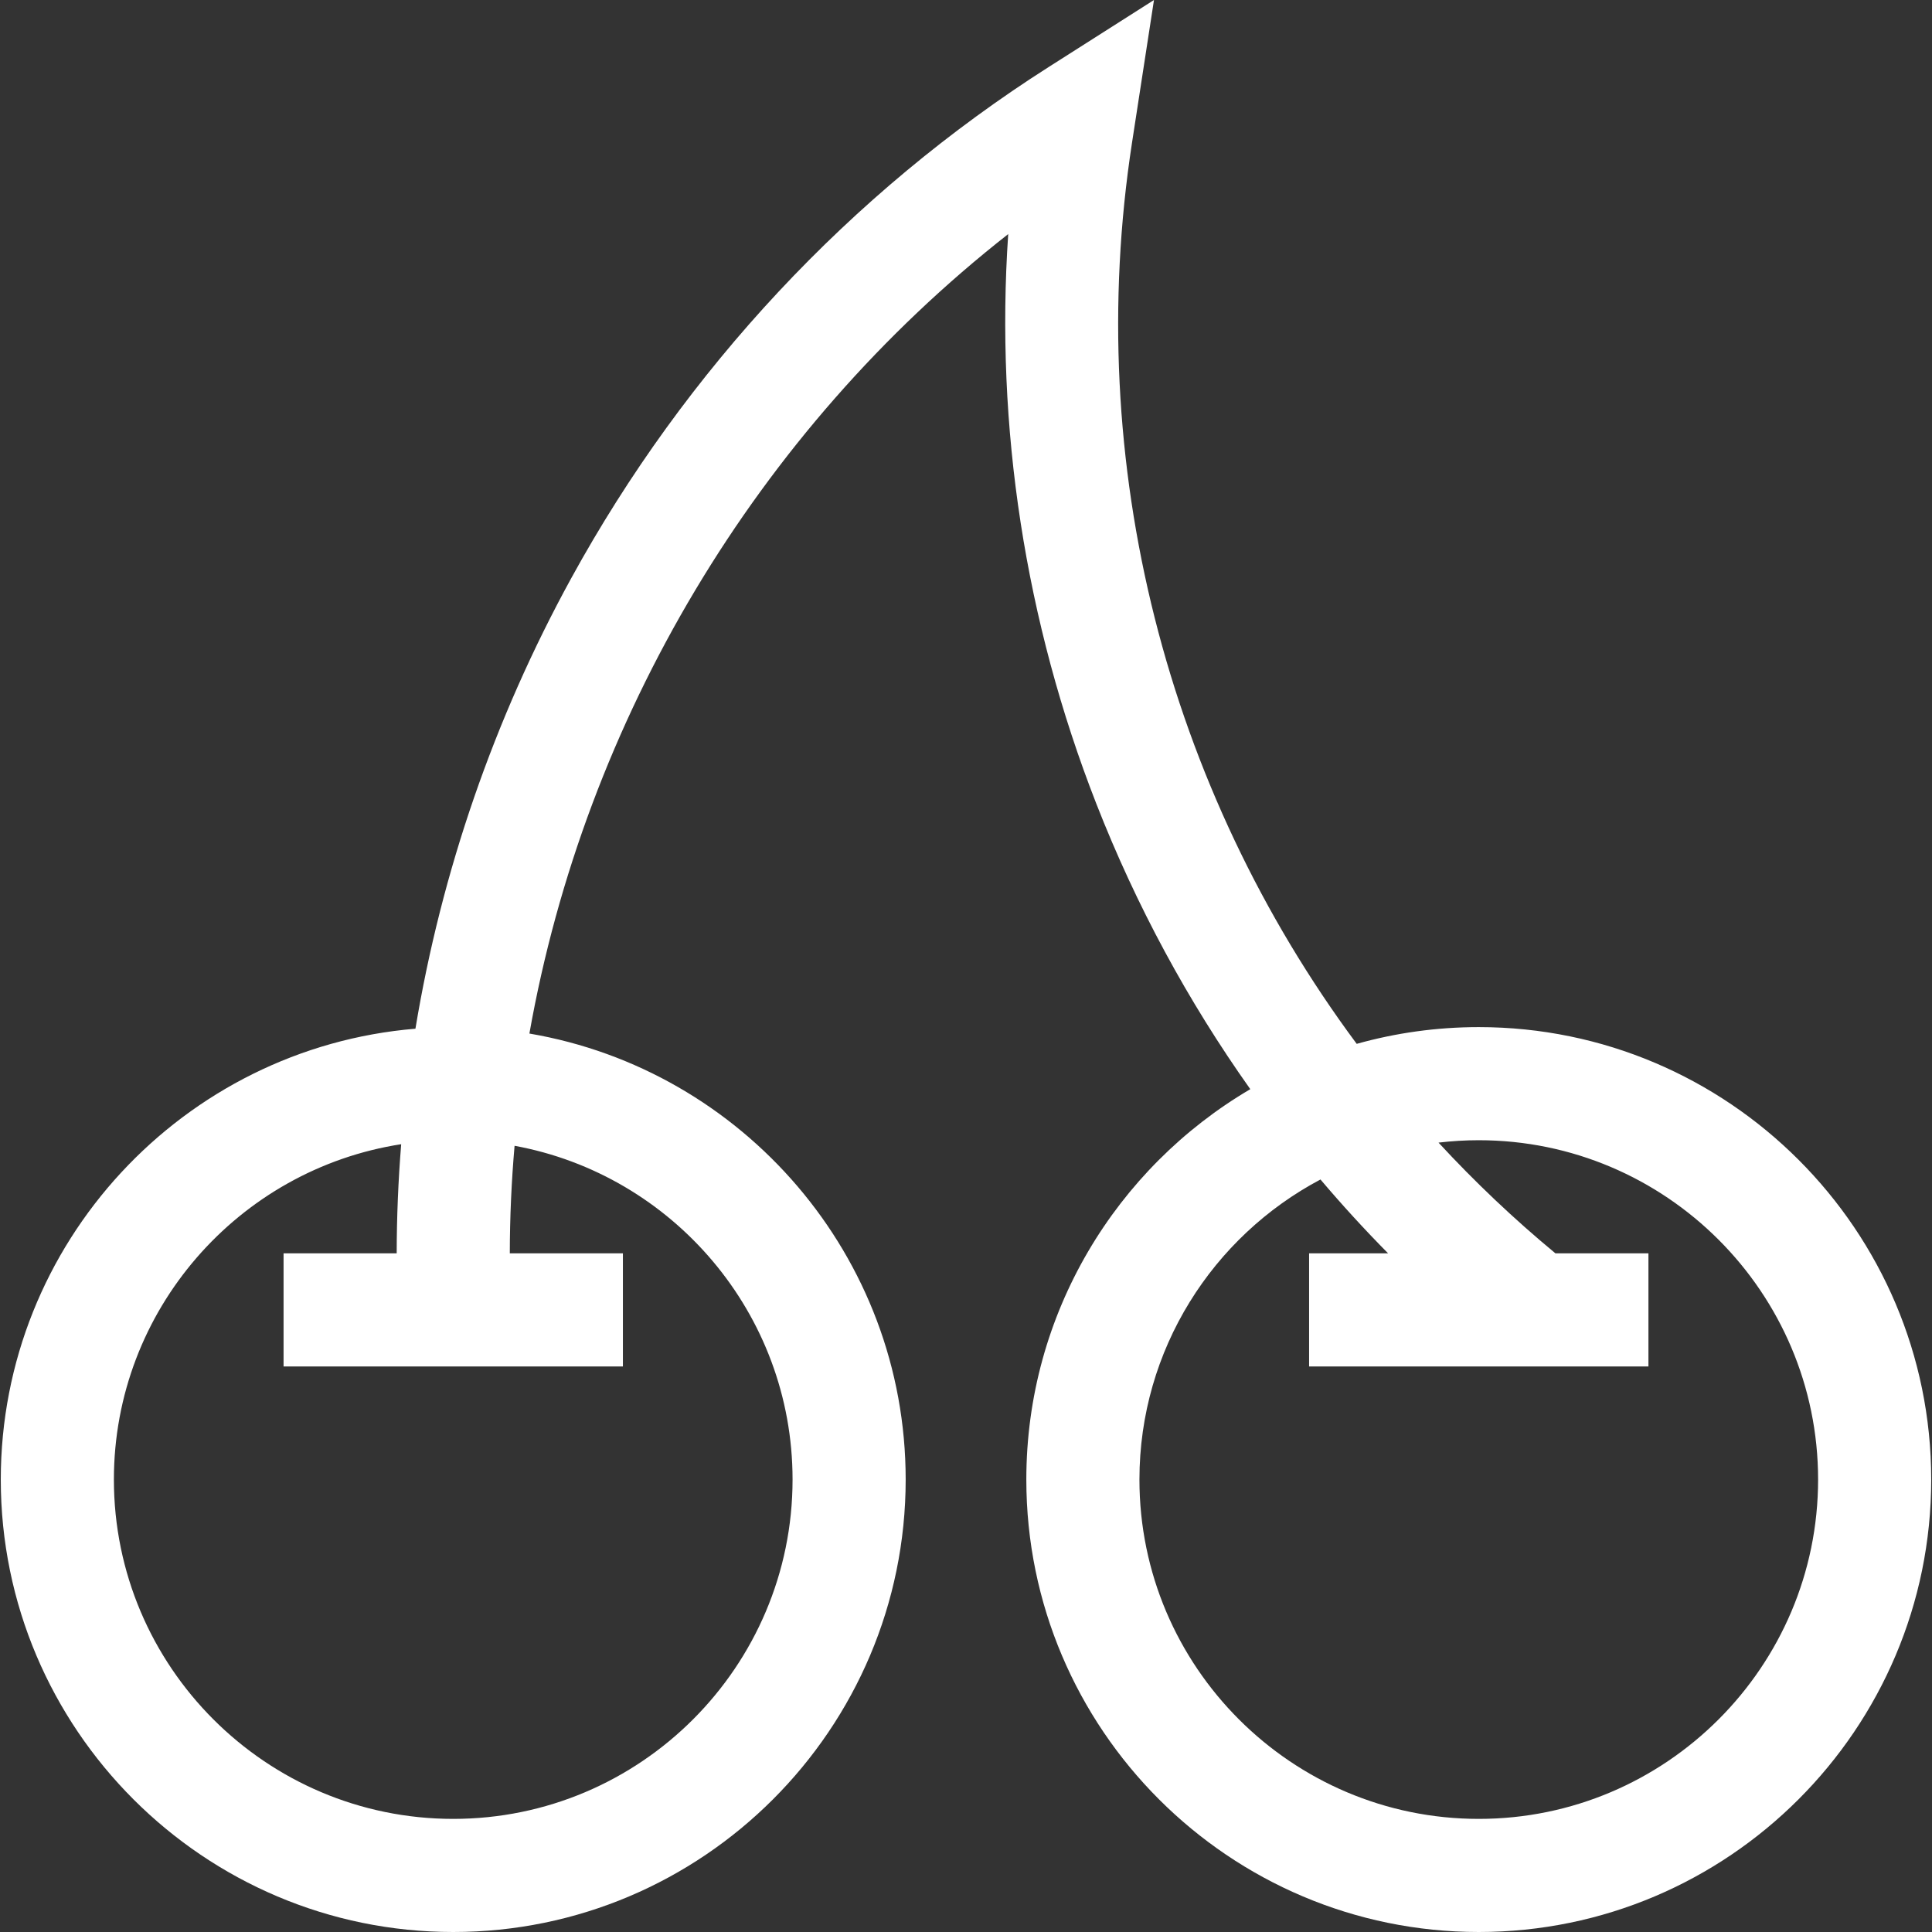 <svg version="1.1" id="Capa_1" fill="#fff" xmlns="http://www.w3.org/2000/svg" xmlns:xlink="http://www.w3.org/1999/xlink" x="0px" y="0px"
	 viewBox="0 0 512 512" style="enable-background:new 0 0 512 512;" xml:space="preserve">
	<rect x="0" y="0" width="512" height="512" fill="#333333" stroke="none"/>
	<g>
		<path d="M391.89,272.195c-11.205,0-22.053,1.55-32.348,4.436c-50.266-67.677-72.636-153.722-59.544-238.825L305.817,0
			l-27.887,17.747c-52.494,33.406-96.249,80.248-126.534,135.464c-20.482,37.345-34.421,77.84-41.3,119.406
			C48.649,277.723,0.208,329.356,0.208,392.097C0.208,458.212,53.996,512,120.11,512s119.903-53.788,119.903-119.903
			c0-59.237-43.182-108.57-99.718-118.195c14.752-83.2,60.192-159.551,126.892-211.869c-3.466,50.996,4.464,102.646,23.343,150.947
			c10.528,26.937,24.271,52.345,40.812,75.662c-35.481,20.846-59.355,59.412-59.355,103.454C271.987,458.212,325.775,512,391.89,512
			s119.903-53.788,119.903-119.903S458.004,272.195,391.89,272.195z M210.037,392.097c0,49.586-40.341,89.927-89.927,89.927
			s-89.927-40.341-89.927-89.927c0-44.898,33.073-82.214,76.136-88.87c-0.778,9.618-1.176,19.266-1.192,28.919H75.147v29.976h89.927
			v-29.976h-29.972c0.016-9.544,0.442-19.052,1.265-28.499C178.22,311.32,210.037,348.061,210.037,392.097z M391.89,482.024
			c-49.586,0-89.927-40.341-89.927-89.927c0-34.444,19.468-64.422,47.976-79.521c5.725,6.747,11.699,13.28,17.921,19.57h-20.934
			v29.976h89.927v-29.976h-24.649c-11.049-9.14-21.386-18.95-30.979-29.34c3.498-0.416,7.055-0.635,10.663-0.635
			c49.586,0,89.927,40.341,89.927,89.927C481.816,441.683,441.475,482.024,391.89,482.024z"/>
	</g>
</svg>
